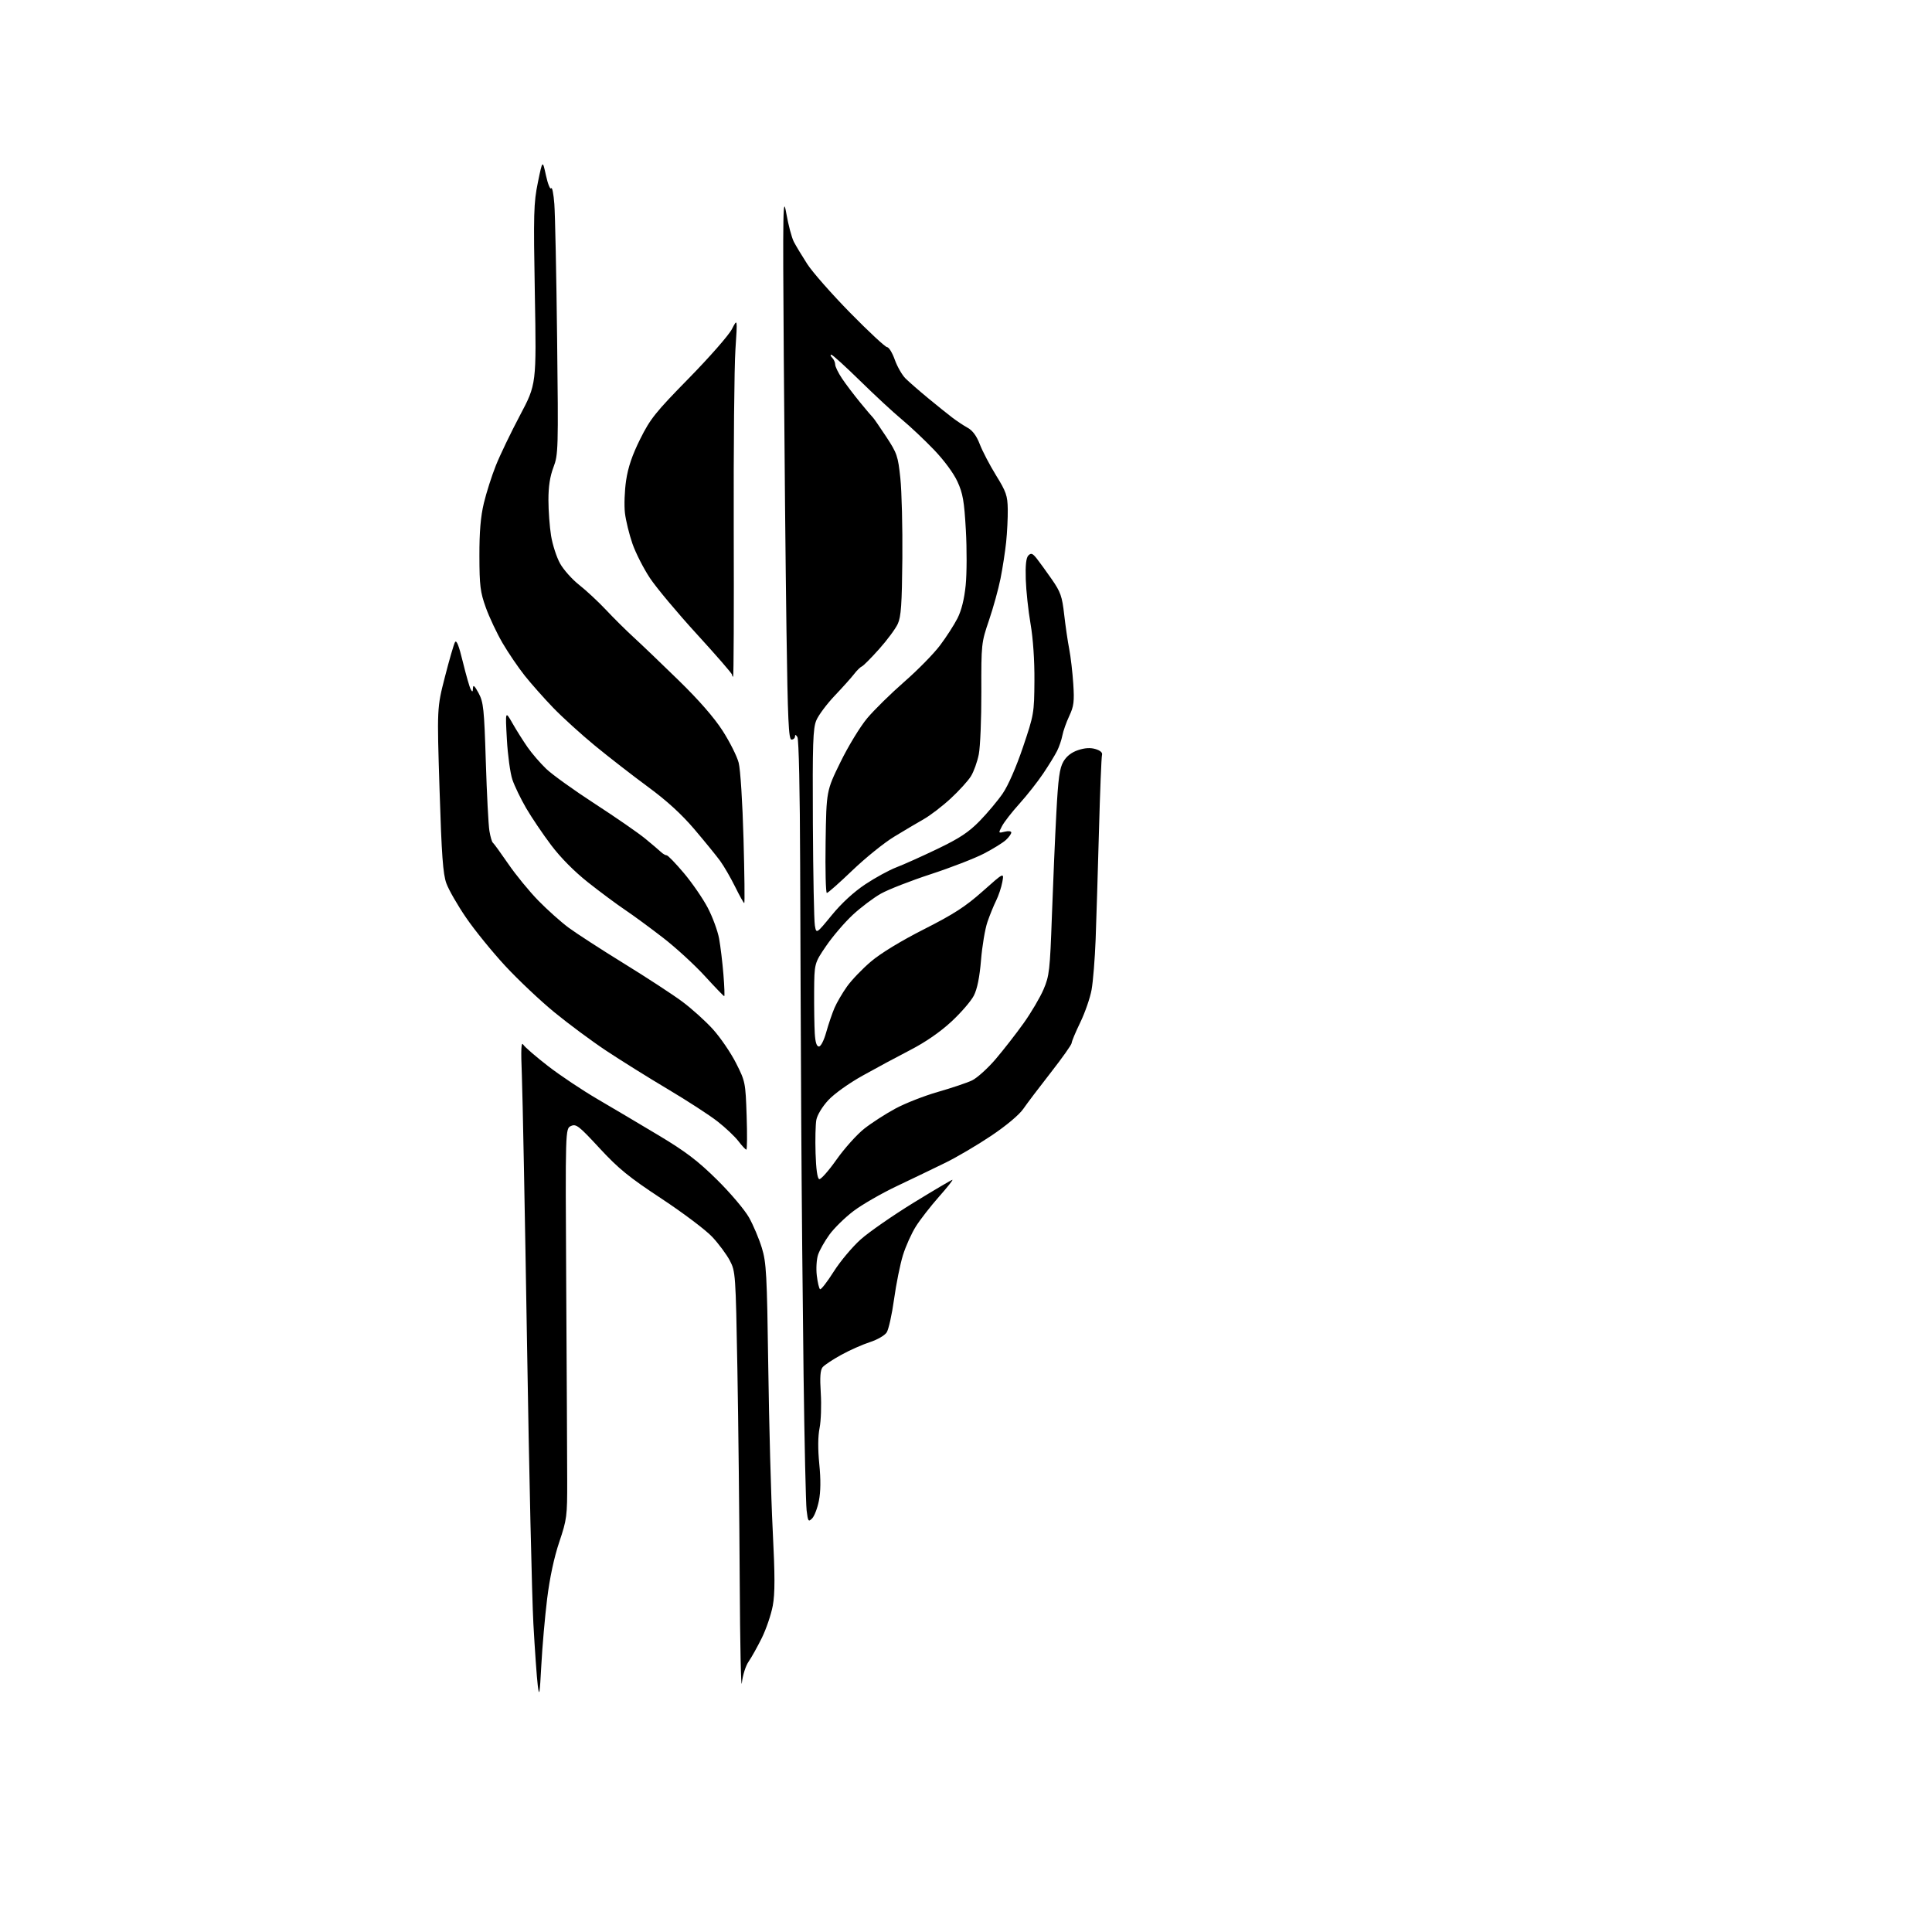 <?xml version="1.0" encoding="UTF-8" standalone="no"?>
<svg 
  version="1.1" 
  xmlns="http://www.w3.org/2000/svg" 
  xmlns:xlink="http://www.w3.org/1999/xlink" 
  xmlns:svg="http://www.w3.org/2000/svg"
  xmlns:rdf="http://www.w3.org/1999/02/22-rdf-syntax-ns#"
  xmlns:cc="http://creativecommons.org/ns#"
  xmlns:dc="http://purl.org/dc/elements/1.1/"
  viewBox="0 0 768 768"
  width="768"
  height="768"
>
<style>svg {background-color: white; }</style>"
<path stroke="none" fill="black" fill-rule="evenodd" d="M215.18,662.00C214.56,673.61 214.36,674.73 213.77,670.00C213.39,666.98 212.61,655.95 212.03,645.50C211.46,635.05 210.31,584.88 209.50,534.00C208.68,483.12 207.75,435.20 207.45,427.50C207.03,417.01 207.17,413.94 208.00,415.26C208.61,416.23 213.06,420.07 217.88,423.80C222.71,427.53 231.57,433.45 237.58,436.95C243.58,440.46 254.56,446.97 261.97,451.41C272.64,457.82 277.43,461.47 285.06,469.00C290.38,474.25 296.05,480.96 297.76,484.00C299.45,487.02 301.73,492.43 302.83,496.00C304.64,501.89 304.88,506.32 305.40,543.50C305.71,566.05 306.50,595.17 307.16,608.21C308.08,626.40 308.09,633.41 307.19,638.29C306.54,641.79 304.59,647.54 302.85,651.08C301.10,654.61 298.74,658.85 297.59,660.50C296.41,662.19 295.24,665.91 294.90,669.00C294.57,672.02 294.18,653.80 294.05,628.50C293.92,603.20 293.50,565.17 293.12,544.00C292.44,506.41 292.37,505.40 290.12,501.11C288.85,498.69 285.72,494.47 283.16,491.72C280.60,488.97 271.51,482.12 262.96,476.48C250.00,467.94 245.90,464.60 238.32,456.41C230.10,447.52 229.02,446.68 226.98,447.60C224.72,448.61 224.72,448.61 225.08,511.05C225.28,545.40 225.46,580.25 225.47,588.50C225.50,602.75 225.34,603.97 222.31,613.00C220.26,619.08 218.53,627.19 217.50,635.50C216.62,642.65 215.57,654.58 215.18,662.00zM322.83,603.60C321.35,605.08 321.17,604.82 320.64,600.36C320.33,597.69 319.78,573.45 319.43,546.50C319.08,519.55 318.66,473.88 318.50,445.00C318.35,416.12 318.15,370.45 318.07,343.50C317.99,314.59 317.54,293.89 316.98,293.00C316.35,292.00 316.03,291.92 316.02,292.75C316.01,293.44 315.38,294.00 314.63,294.00C313.49,294.00 313.14,286.38 312.63,250.25C312.29,226.19 311.81,177.25 311.56,141.50C311.15,82.27 311.24,77.24 312.57,84.83C313.37,89.41 314.72,94.49 315.56,96.11C316.40,97.73 318.80,101.71 320.89,104.95C322.98,108.19 330.70,116.95 338.03,124.42C345.37,131.89 351.94,138.00 352.64,138.00C353.34,138.00 354.72,140.25 355.69,142.99C356.67,145.74 358.60,149.10 359.98,150.47C361.37,151.84 365.37,155.33 368.88,158.23C372.39,161.13 376.74,164.62 378.55,166.00C380.36,167.38 383.14,169.22 384.72,170.09C386.63,171.14 388.24,173.34 389.48,176.59C390.51,179.29 393.41,184.84 395.92,188.92C399.98,195.49 400.51,197.02 400.60,202.42C400.65,205.76 400.36,211.65 399.96,215.50C399.55,219.35 398.55,225.88 397.72,230.00C396.90,234.12 394.84,241.58 393.14,246.57C390.10,255.51 390.05,255.92 390.10,275.07C390.13,285.76 389.67,296.92 389.08,299.88C388.49,302.84 387.09,306.74 385.97,308.55C384.85,310.37 381.23,314.35 377.93,317.40C374.64,320.45 369.81,324.15 367.22,325.62C364.62,327.09 359.29,330.26 355.36,332.65C351.43,335.04 344.01,341.04 338.86,345.97C333.71,350.91 329.14,354.96 328.69,354.97C328.25,354.99 328.02,345.86 328.19,334.69C328.50,314.38 328.50,314.38 334.10,302.94C337.19,296.62 341.95,288.81 344.73,285.50C347.50,282.20 354.13,275.69 359.46,271.03C364.80,266.37 371.20,259.85 373.68,256.54C376.17,253.24 379.29,248.39 380.62,245.77C382.20,242.65 383.32,238.14 383.87,232.68C384.34,228.09 384.37,218.20 383.94,210.69C383.29,199.20 382.76,196.15 380.60,191.44C379.08,188.12 375.29,182.98 371.27,178.79C367.55,174.91 361.80,169.49 358.50,166.75C355.20,164.02 347.73,157.10 341.91,151.39C336.08,145.68 330.93,141.00 330.46,141.00C329.98,141.00 330.14,141.54 330.80,142.20C331.46,142.86 332.00,144.07 332.00,144.90C332.00,145.72 333.22,148.22 334.71,150.45C336.20,152.68 339.45,156.97 341.94,160.00C344.42,163.03 346.71,165.72 347.03,166.00C347.34,166.28 349.69,169.68 352.25,173.56C356.59,180.15 356.97,181.26 357.90,190.06C358.45,195.25 358.81,209.62 358.70,222.00C358.53,240.23 358.19,245.16 356.88,248.00C356.00,249.93 352.67,254.43 349.48,258.00C346.29,261.57 343.20,264.68 342.61,264.91C342.02,265.14 340.64,266.49 339.55,267.91C338.46,269.33 334.98,273.22 331.81,276.55C328.65,279.88 325.36,284.29 324.50,286.35C323.16,289.54 322.97,295.50 323.13,327.29C323.24,347.76 323.59,366.03 323.92,367.89C324.50,371.28 324.50,371.28 330.64,363.79C334.55,359.02 339.39,354.57 343.96,351.53C347.91,348.90 353.45,345.88 356.27,344.80C359.10,343.73 366.46,340.42 372.63,337.46C381.45,333.22 385.05,330.84 389.43,326.36C392.49,323.22 396.62,318.30 398.59,315.43C400.75,312.29 403.95,304.97 406.64,297.02C410.99,284.16 411.11,283.48 411.20,270.66C411.26,262.54 410.67,253.86 409.66,248.00C408.76,242.78 407.90,234.81 407.76,230.30C407.58,224.60 407.90,221.71 408.80,220.80C409.88,219.73 410.46,219.95 412.10,222.00C413.19,223.38 415.88,227.09 418.09,230.26C421.60,235.32 422.21,237.04 423.03,244.31C423.55,248.87 424.45,255.05 425.04,258.05C425.62,261.05 426.34,267.23 426.64,271.79C427.10,278.89 426.87,280.74 425.05,284.61C423.88,287.11 422.65,290.58 422.32,292.32C421.99,294.07 421.04,296.85 420.21,298.50C419.39,300.15 416.90,304.20 414.68,307.50C412.46,310.80 408.21,316.20 405.23,319.50C402.25,322.80 399.14,326.80 398.32,328.38C396.82,331.24 396.83,331.26 399.41,330.61C400.88,330.24 402.00,330.39 402.00,330.94C402.00,331.48 401.04,332.81 399.87,333.90C398.70,334.99 394.76,337.43 391.12,339.32C387.48,341.21 377.98,344.89 370.00,347.50C362.02,350.11 353.11,353.59 350.19,355.23C347.27,356.87 342.25,360.65 339.03,363.63C335.81,366.61 331.05,372.17 328.44,375.98C323.71,382.91 323.71,382.91 323.63,394.21C323.60,400.42 323.71,407.86 323.88,410.75C324.09,414.30 324.62,416.00 325.53,416.00C326.30,416.00 327.54,413.57 328.46,410.25C329.35,407.09 330.82,402.77 331.73,400.65C332.65,398.53 334.88,394.70 336.70,392.15C338.52,389.59 342.82,385.11 346.25,382.20C350.12,378.92 358.15,374.03 367.30,369.39C379.19,363.36 383.79,360.38 390.63,354.30C399.14,346.73 399.14,346.73 398.44,350.61C398.05,352.75 396.94,356.07 395.98,358.00C395.02,359.93 393.46,363.75 392.52,366.50C391.57,369.25 390.43,376.07 389.97,381.66C389.40,388.52 388.47,393.11 387.12,395.77C386.01,397.94 381.99,402.60 378.18,406.12C373.73,410.24 367.91,414.26 361.88,417.38C356.72,420.04 348.18,424.63 342.91,427.58C337.38,430.66 331.58,434.82 329.22,437.38C326.87,439.92 324.86,443.25 324.51,445.16C324.17,447.00 324.03,452.96 324.20,458.42C324.39,464.74 324.92,468.48 325.65,468.72C326.28,468.93 329.37,465.44 332.53,460.96C335.68,456.49 340.66,450.95 343.58,448.65C346.50,446.35 352.07,442.76 355.95,440.67C359.83,438.57 367.45,435.59 372.87,434.04C378.30,432.48 384.39,430.44 386.39,429.49C388.39,428.53 392.61,424.73 395.77,421.03C398.92,417.34 403.94,410.89 406.93,406.70C409.91,402.51 413.47,396.48 414.83,393.29C417.13,387.93 417.37,385.76 418.15,364.00C418.61,351.07 419.40,332.73 419.91,323.24C420.65,309.29 421.19,305.36 422.72,302.74C423.96,300.60 425.94,299.06 428.55,298.19C431.23,297.29 433.47,297.16 435.50,297.77C437.40,298.34 438.34,299.19 438.07,300.08C437.83,300.86 437.28,314.55 436.85,330.50C436.41,346.45 435.82,365.80 435.53,373.50C435.23,381.20 434.51,390.18 433.92,393.45C433.33,396.72 431.30,402.56 429.42,406.44C427.54,410.32 426.00,414.00 426.00,414.62C426.00,415.24 422.29,420.49 417.75,426.30C413.21,432.10 408.28,438.62 406.78,440.79C405.16,443.15 400.03,447.45 394.09,451.44C388.61,455.12 380.39,459.97 375.81,462.21C371.24,464.45 362.55,468.63 356.50,471.50C350.45,474.37 342.71,478.82 339.30,481.40C335.89,483.98 331.57,488.21 329.70,490.80C327.83,493.38 325.80,496.97 325.20,498.76C324.59,500.55 324.36,504.28 324.69,507.04C325.02,509.80 325.60,512.25 325.99,512.49C326.38,512.73 328.82,509.58 331.41,505.49C334.00,501.40 338.84,495.63 342.16,492.67C345.48,489.72 354.90,483.18 363.08,478.15C371.27,473.12 378.25,469.00 378.59,469.00C378.93,469.00 376.52,472.04 373.23,475.75C369.95,479.46 365.83,484.75 364.09,487.50C362.35,490.25 360.03,495.41 358.93,498.97C357.83,502.53 356.24,510.40 355.40,516.47C354.56,522.54 353.24,528.47 352.47,529.66C351.70,530.85 348.72,532.58 345.79,533.52C342.88,534.46 337.76,536.73 334.40,538.58C331.05,540.42 327.72,542.63 327.01,543.48C326.07,544.62 325.87,547.42 326.27,553.77C326.57,558.57 326.36,564.81 325.80,567.63C325.13,570.97 325.09,575.98 325.68,581.98C326.30,588.16 326.24,592.99 325.52,596.60C324.93,599.56 323.72,602.71 322.83,603.60zM296.68,457.00C296.36,457.00 294.95,455.49 293.54,453.64C292.12,451.78 288.39,448.25 285.23,445.79C282.08,443.32 273.20,437.56 265.50,432.98C257.80,428.41 246.78,421.52 241.00,417.69C235.22,413.85 225.93,406.96 220.35,402.38C214.76,397.80 205.99,389.51 200.85,383.97C195.71,378.42 188.71,369.81 185.31,364.84C181.90,359.87 178.36,353.70 177.44,351.15C176.09,347.43 175.55,340.01 174.73,313.95C173.70,281.41 173.70,281.41 176.85,269.12C178.58,262.36 180.38,256.14 180.86,255.29C181.46,254.22 182.40,256.56 183.99,263.13C185.25,268.28 186.65,273.18 187.11,274.00C187.78,275.21 187.95,275.11 188.01,273.50C188.07,272.06 188.69,272.62 190.24,275.50C192.19,279.13 192.46,281.67 193.12,302.82C193.52,315.65 194.16,328.03 194.55,330.32C194.93,332.62 195.55,334.73 195.93,335.00C196.31,335.27 199.06,339.07 202.06,343.43C205.05,347.79 210.42,354.35 214.00,358.01C217.57,361.66 222.97,366.49 226.00,368.74C229.03,370.98 238.88,377.37 247.90,382.93C256.92,388.48 267.38,395.32 271.15,398.11C274.93,400.91 280.43,405.87 283.39,409.14C286.35,412.41 290.47,418.44 292.56,422.55C296.27,429.87 296.35,430.27 296.80,443.51C297.05,450.93 297.00,457.00 296.68,457.00zM287.89,396.00C287.67,396.00 284.18,392.37 280.12,387.93C276.06,383.50 268.64,376.69 263.62,372.81C258.61,368.93 251.80,363.93 248.50,361.71C245.20,359.49 238.57,354.57 233.77,350.77C228.28,346.42 222.82,340.91 219.06,335.91C215.77,331.55 211.31,324.94 209.15,321.24C206.99,317.53 204.53,312.43 203.68,309.90C202.82,307.37 201.84,300.17 201.49,293.90C200.86,282.50 200.86,282.50 203.71,287.50C205.27,290.25 207.97,294.52 209.69,297.00C211.41,299.48 214.77,303.37 217.16,305.66C219.55,307.94 228.25,314.19 236.50,319.54C244.75,324.89 253.75,331.12 256.50,333.38C259.25,335.64 262.09,338.06 262.82,338.75C263.55,339.44 264.54,340.00 265.02,340.00C265.51,340.00 268.59,343.20 271.88,347.10C275.17,351.01 279.43,357.20 281.34,360.85C283.26,364.51 285.28,370.01 285.85,373.07C286.41,376.14 287.18,382.55 287.57,387.32C287.96,392.10 288.10,396.00 287.89,396.00zM295.85,359.00C295.62,359.00 293.99,356.08 292.23,352.51C290.47,348.95 287.79,344.31 286.27,342.22C284.74,340.13 280.12,334.46 276.00,329.61C270.88,323.60 265.01,318.24 257.50,312.73C251.45,308.28 242.00,300.94 236.50,296.42C231.00,291.89 223.53,285.11 219.90,281.34C216.27,277.58 211.20,271.85 208.62,268.62C206.04,265.38 202.07,259.54 199.78,255.63C197.50,251.72 194.50,245.37 193.12,241.51C190.91,235.36 190.60,232.84 190.57,221.00C190.55,211.36 191.06,205.35 192.34,200.00C193.33,195.88 195.48,189.12 197.13,185.00C198.78,180.88 203.08,171.93 206.69,165.12C213.25,152.74 213.25,152.74 212.61,117.12C212.03,84.80 212.14,80.67 213.82,72.50C215.67,63.50 215.67,63.50 217.03,69.74C217.78,73.17 218.71,75.47 219.10,74.84C219.49,74.21 220.05,77.03 220.36,81.10C220.67,85.17 221.17,109.20 221.46,134.50C221.98,178.77 221.92,180.71 220.00,185.76C218.62,189.39 218.00,193.43 218.01,198.76C218.01,203.02 218.49,209.41 219.06,212.97C219.64,216.53 221.24,221.48 222.62,223.97C224.00,226.46 227.42,230.30 230.22,232.50C233.02,234.70 237.83,239.18 240.91,242.45C243.98,245.73 248.97,250.67 252.00,253.44C255.03,256.21 263.04,263.88 269.81,270.49C277.84,278.32 283.91,285.28 287.26,290.50C290.09,294.90 292.96,300.61 293.63,303.19C294.33,305.85 295.16,318.96 295.56,333.44C295.95,347.50 296.08,359.00 295.85,359.00zM291.42,269.00C291.19,269.00 291.00,268.63 291.00,268.19C291.00,267.74 284.70,260.49 277.00,252.07C269.30,243.66 260.92,233.64 258.38,229.82C255.83,225.99 252.69,219.82 251.40,216.11C250.12,212.41 248.77,206.92 248.42,203.91C248.07,200.90 248.28,195.08 248.89,190.97C249.68,185.69 251.33,180.86 254.50,174.50C258.50,166.47 260.58,163.87 273.84,150.35C282.00,142.02 289.70,133.25 290.93,130.85C293.17,126.50 293.17,126.50 292.34,139.00C291.88,145.88 291.58,177.94 291.67,210.25C291.77,242.56 291.66,269.00 291.42,269.00z" />

</svg>